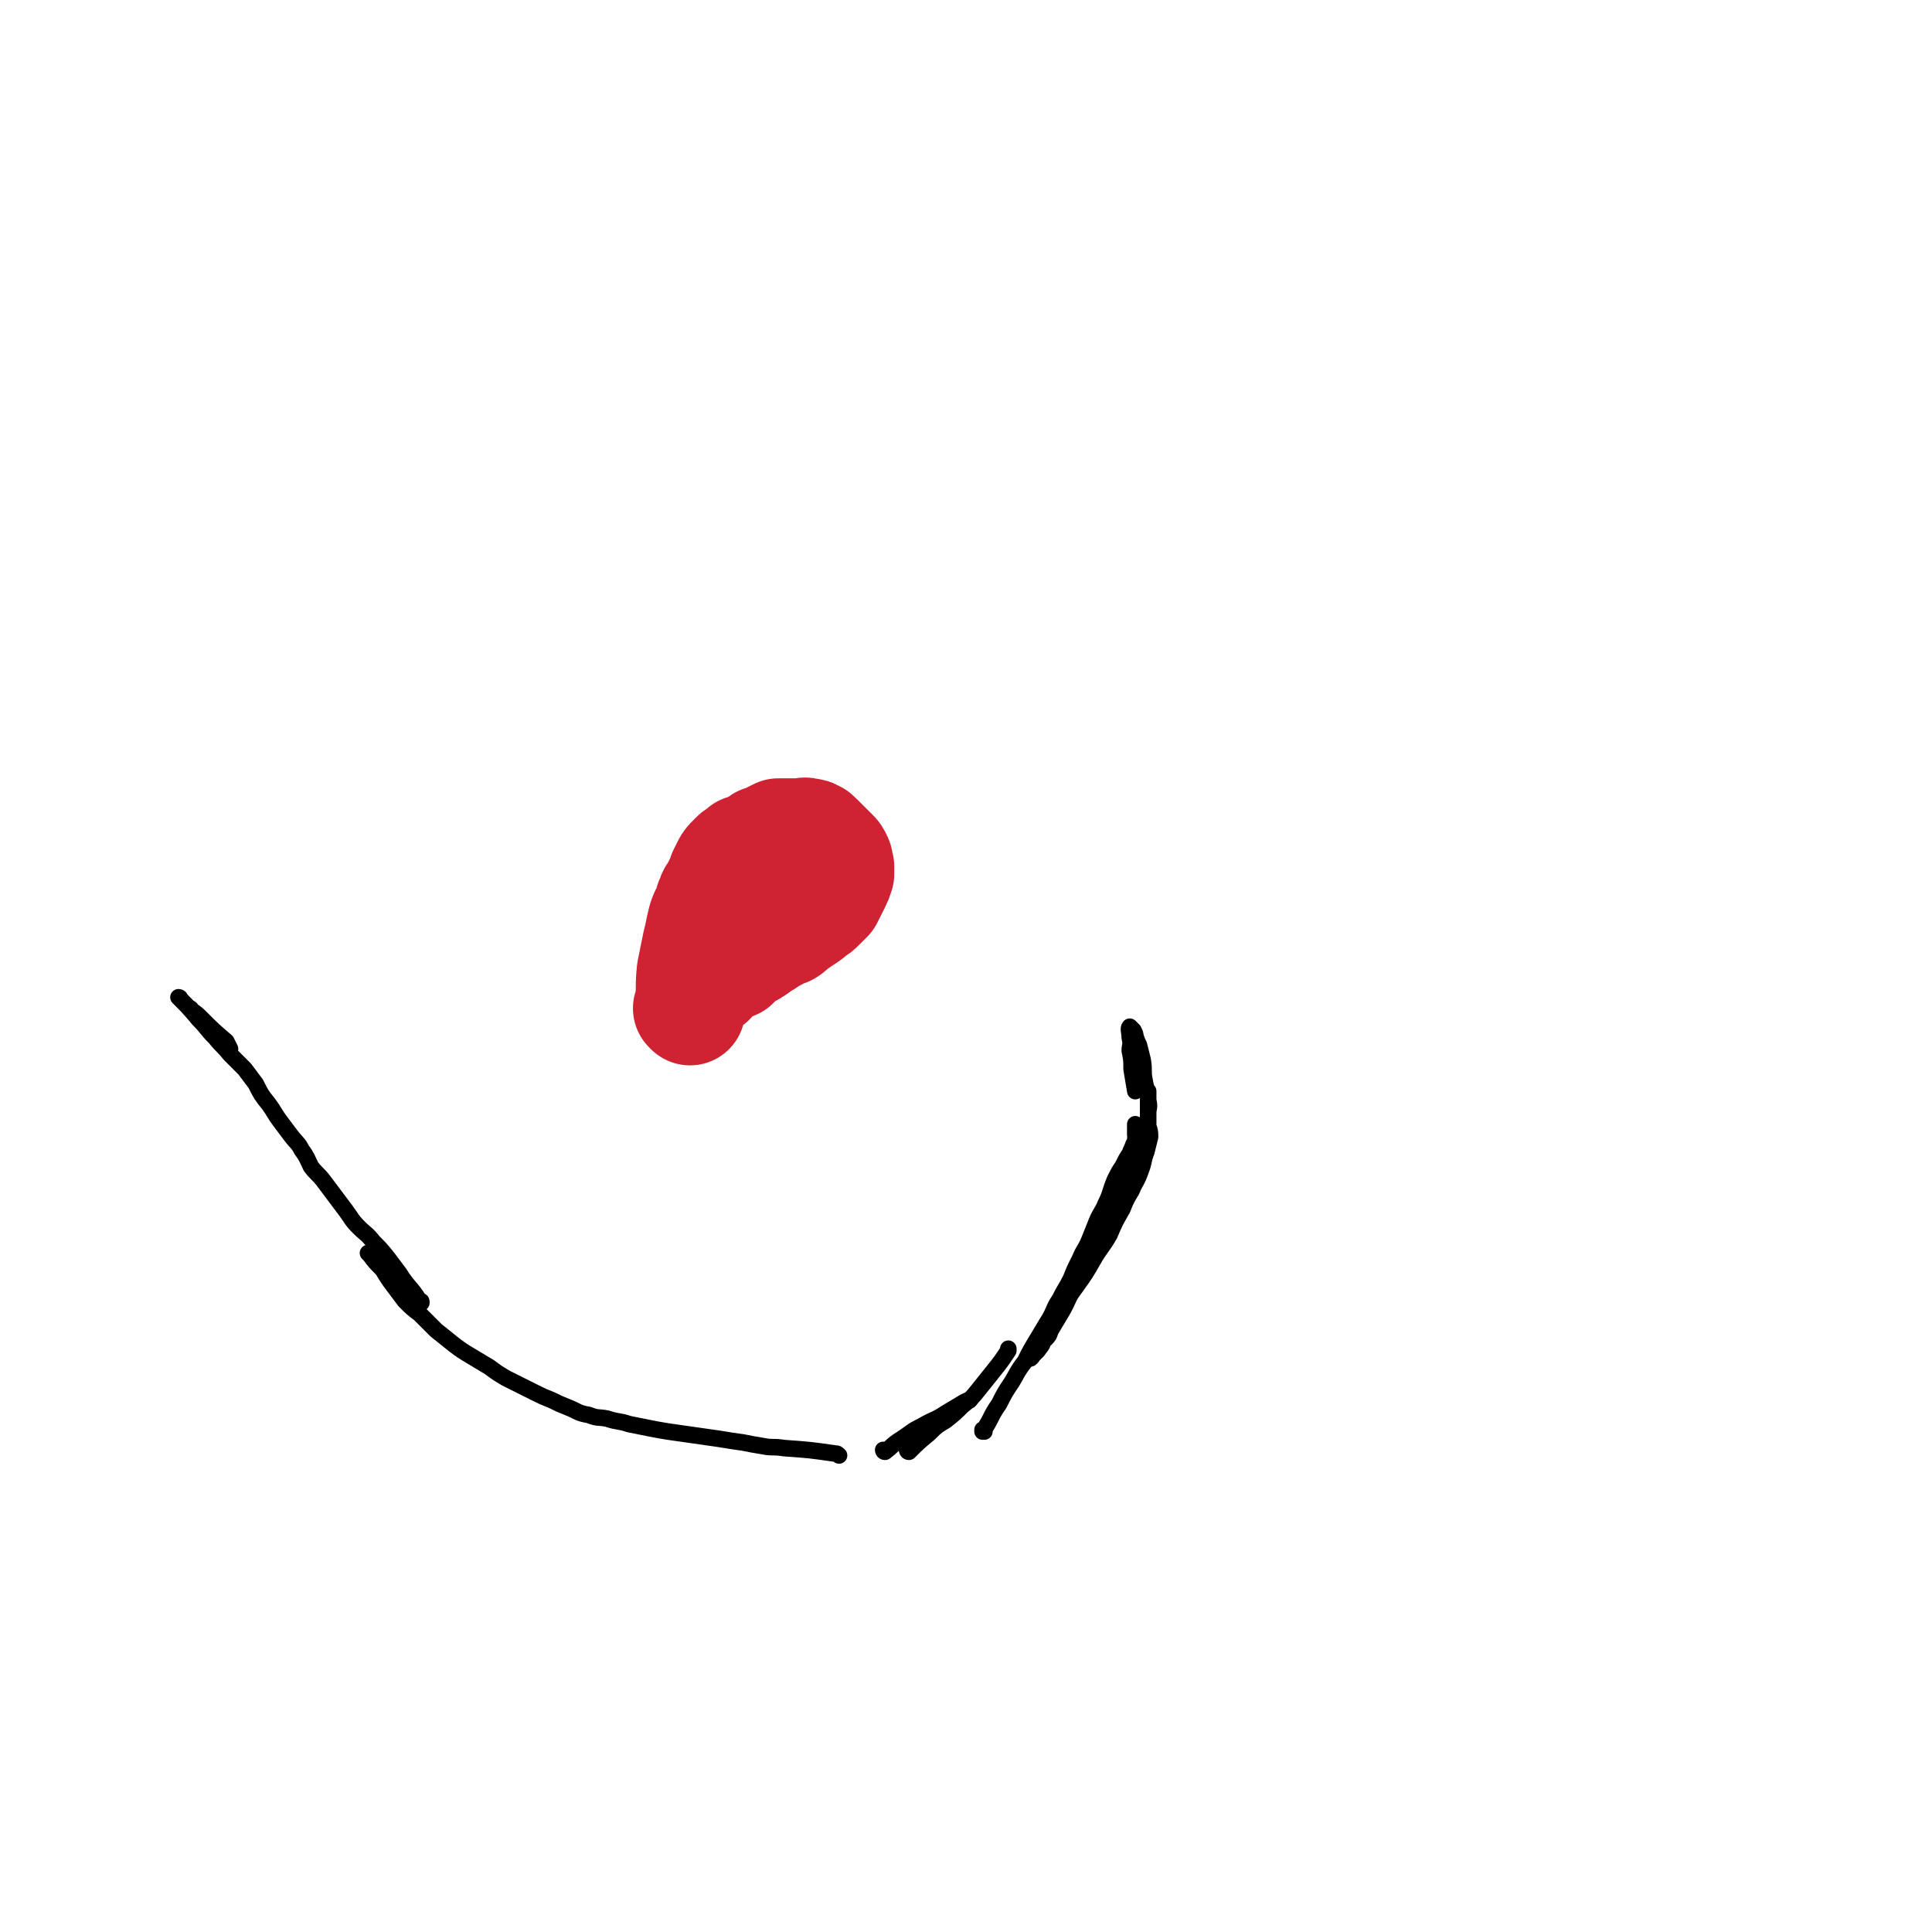 <svg viewBox='0 0 1050 1050' version='1.1' xmlns='http://www.w3.org/2000/svg' xmlns:xlink='http://www.w3.org/1999/xlink'><g fill='none' stroke='#000000' stroke-width='9' stroke-linecap='round' stroke-linejoin='round'><path d='M104,549c0,0 0,-1 -1,-1 0,0 1,0 1,1 3,2 3,2 6,5 6,6 6,6 13,12 1,2 1,2 2,4 '/><path d='M98,543c0,0 0,-1 -1,-1 0,0 1,0 1,1 5,5 5,5 10,11 5,5 4,5 9,10 4,5 4,4 8,9 4,4 4,4 8,8 3,4 3,4 6,8 3,6 3,6 7,11 3,4 3,5 6,9 3,4 3,4 6,8 3,4 4,4 6,8 3,4 3,5 5,9 3,4 4,4 7,8 3,4 3,4 6,8 3,4 3,4 6,8 3,4 3,5 7,9 4,4 4,3 8,8 4,4 4,4 8,9 3,4 3,4 6,8 5,8 6,7 11,15 1,0 1,0 1,1 '/><path d='M201,682c0,0 -1,-1 -1,-1 0,0 1,0 1,1 3,4 3,4 7,8 3,5 3,5 6,9 3,4 3,4 6,8 4,4 4,4 8,7 4,4 4,4 9,9 5,4 5,4 10,8 4,3 4,3 9,6 5,3 5,3 10,6 4,3 4,3 9,6 4,2 4,2 8,4 4,2 4,2 8,4 4,2 4,2 9,4 4,2 4,2 9,4 5,2 5,3 11,4 5,2 5,1 10,2 6,2 6,1 12,3 5,1 5,1 10,2 5,1 5,1 11,2 14,2 14,2 28,4 6,1 6,1 13,2 5,1 5,1 11,2 5,1 5,0 11,1 14,1 14,1 28,3 1,0 1,0 2,1 '/><path d='M481,789c0,0 -1,-1 -1,-1 0,0 0,1 1,1 4,-3 4,-4 9,-7 6,-4 5,-4 11,-7 7,-4 7,-3 13,-7 5,-3 5,-3 10,-6 2,-1 2,-1 3,-1 '/><path d='M494,789c0,0 -1,-1 -1,-1 0,0 0,1 1,1 5,-5 5,-5 11,-10 4,-4 4,-4 9,-7 5,-4 5,-4 9,-8 5,-4 5,-4 9,-9 4,-5 4,-5 8,-10 4,-5 4,-5 8,-11 0,-1 0,-1 0,-1 '/><path d='M535,778c0,0 -1,-1 -1,-1 0,0 0,1 0,1 5,-7 4,-8 9,-15 3,-6 3,-6 7,-12 3,-5 3,-6 7,-11 3,-6 3,-6 6,-11 3,-5 3,-5 6,-10 4,-6 3,-7 7,-13 3,-6 3,-5 6,-11 2,-5 2,-5 5,-11 2,-5 3,-5 5,-10 2,-5 2,-5 4,-10 2,-5 3,-5 5,-10 3,-6 2,-6 5,-13 2,-4 2,-4 4,-7 2,-4 2,-4 4,-7 1,-3 1,-2 2,-5 1,-1 1,-1 1,-3 1,-1 0,-1 0,-2 0,-1 0,-1 0,-2 0,-1 0,-1 0,-2 0,-1 0,-2 0,-2 0,1 0,2 0,4 0,4 1,4 0,9 -1,6 -1,6 -3,12 -3,8 -3,8 -6,16 -4,8 -4,8 -7,15 -5,9 -4,10 -9,19 -4,7 -4,7 -8,14 -4,6 -3,6 -7,13 -3,5 -3,5 -6,10 -1,3 -1,3 -4,6 -1,3 -1,2 -3,5 -1,1 -1,1 -2,2 -1,1 -2,3 -2,2 0,-1 1,-2 2,-5 2,-4 2,-4 5,-8 4,-7 4,-6 8,-12 5,-7 5,-7 10,-14 5,-7 5,-7 9,-14 4,-7 5,-7 9,-14 3,-7 3,-7 7,-14 2,-5 2,-5 5,-10 2,-5 3,-5 5,-11 2,-5 1,-5 3,-10 1,-4 1,-4 2,-8 0,-3 0,-3 -1,-6 0,-3 0,-3 0,-5 0,-2 0,-2 0,-4 0,-2 0,-2 0,-4 0,-1 0,-1 0,-2 0,-1 0,-1 0,-2 0,-1 0,-2 0,-2 0,0 0,1 0,3 0,1 0,1 0,3 0,2 0,2 0,4 0,1 0,1 0,2 0,1 0,1 0,2 0,0 0,1 0,1 0,0 0,-1 0,-3 0,-3 1,-3 0,-7 0,-5 -1,-5 -2,-11 -1,-5 0,-5 -1,-11 -1,-4 -1,-4 -2,-8 -1,-2 -1,-2 -2,-5 0,-1 0,-1 -1,-3 -1,-1 -2,-2 -2,-2 -1,1 0,3 0,6 1,4 0,4 0,7 1,5 1,5 1,10 1,6 1,6 2,12 0,0 0,0 0,0 '/></g>
<g fill='none' stroke='#CF2233' stroke-width='60' stroke-linecap='round' stroke-linejoin='round'><path d='M375,549c0,0 -1,-1 -1,-1 0,0 1,1 1,1 1,-10 0,-11 1,-21 1,-5 1,-5 2,-10 1,-5 1,-5 2,-9 1,-5 1,-5 2,-9 1,-3 1,-3 3,-6 1,-3 0,-3 2,-6 0,-2 1,-2 2,-4 1,-2 1,-2 2,-4 1,-2 1,-2 2,-5 1,-2 1,-2 2,-4 1,-2 1,-2 3,-4 1,-1 1,-1 2,-2 2,-1 2,-1 4,-3 3,-1 3,-1 5,-2 3,-1 3,-1 5,-3 3,-1 3,-1 5,-2 2,-1 2,-1 4,-2 2,0 2,0 4,0 2,0 2,0 4,0 2,0 2,0 4,0 2,0 2,-1 4,0 2,0 2,0 3,1 2,0 1,1 3,2 1,1 1,1 2,2 1,1 1,1 2,2 1,1 1,1 2,2 1,1 1,1 2,2 1,1 1,1 2,3 1,2 0,2 1,4 0,2 0,3 0,4 -1,3 -1,3 -2,5 -1,2 -1,2 -2,4 -1,2 -1,2 -2,4 -2,2 -2,2 -4,4 -2,2 -2,2 -4,3 -2,2 -2,2 -5,4 -3,2 -3,2 -6,4 -3,3 -3,3 -7,4 -4,3 -4,2 -8,5 -3,1 -3,2 -6,4 -3,2 -4,2 -7,4 -2,2 -2,2 -4,4 -2,1 -3,1 -5,2 -2,1 -2,1 -4,2 -2,1 -2,1 -4,3 0,1 0,1 0,2 '/><path d='M439,485c0,0 -1,-1 -1,-1 0,0 1,0 1,1 -3,2 -4,2 -6,5 -7,5 -7,6 -13,12 -4,3 -4,3 -7,7 '/></g>
</svg>